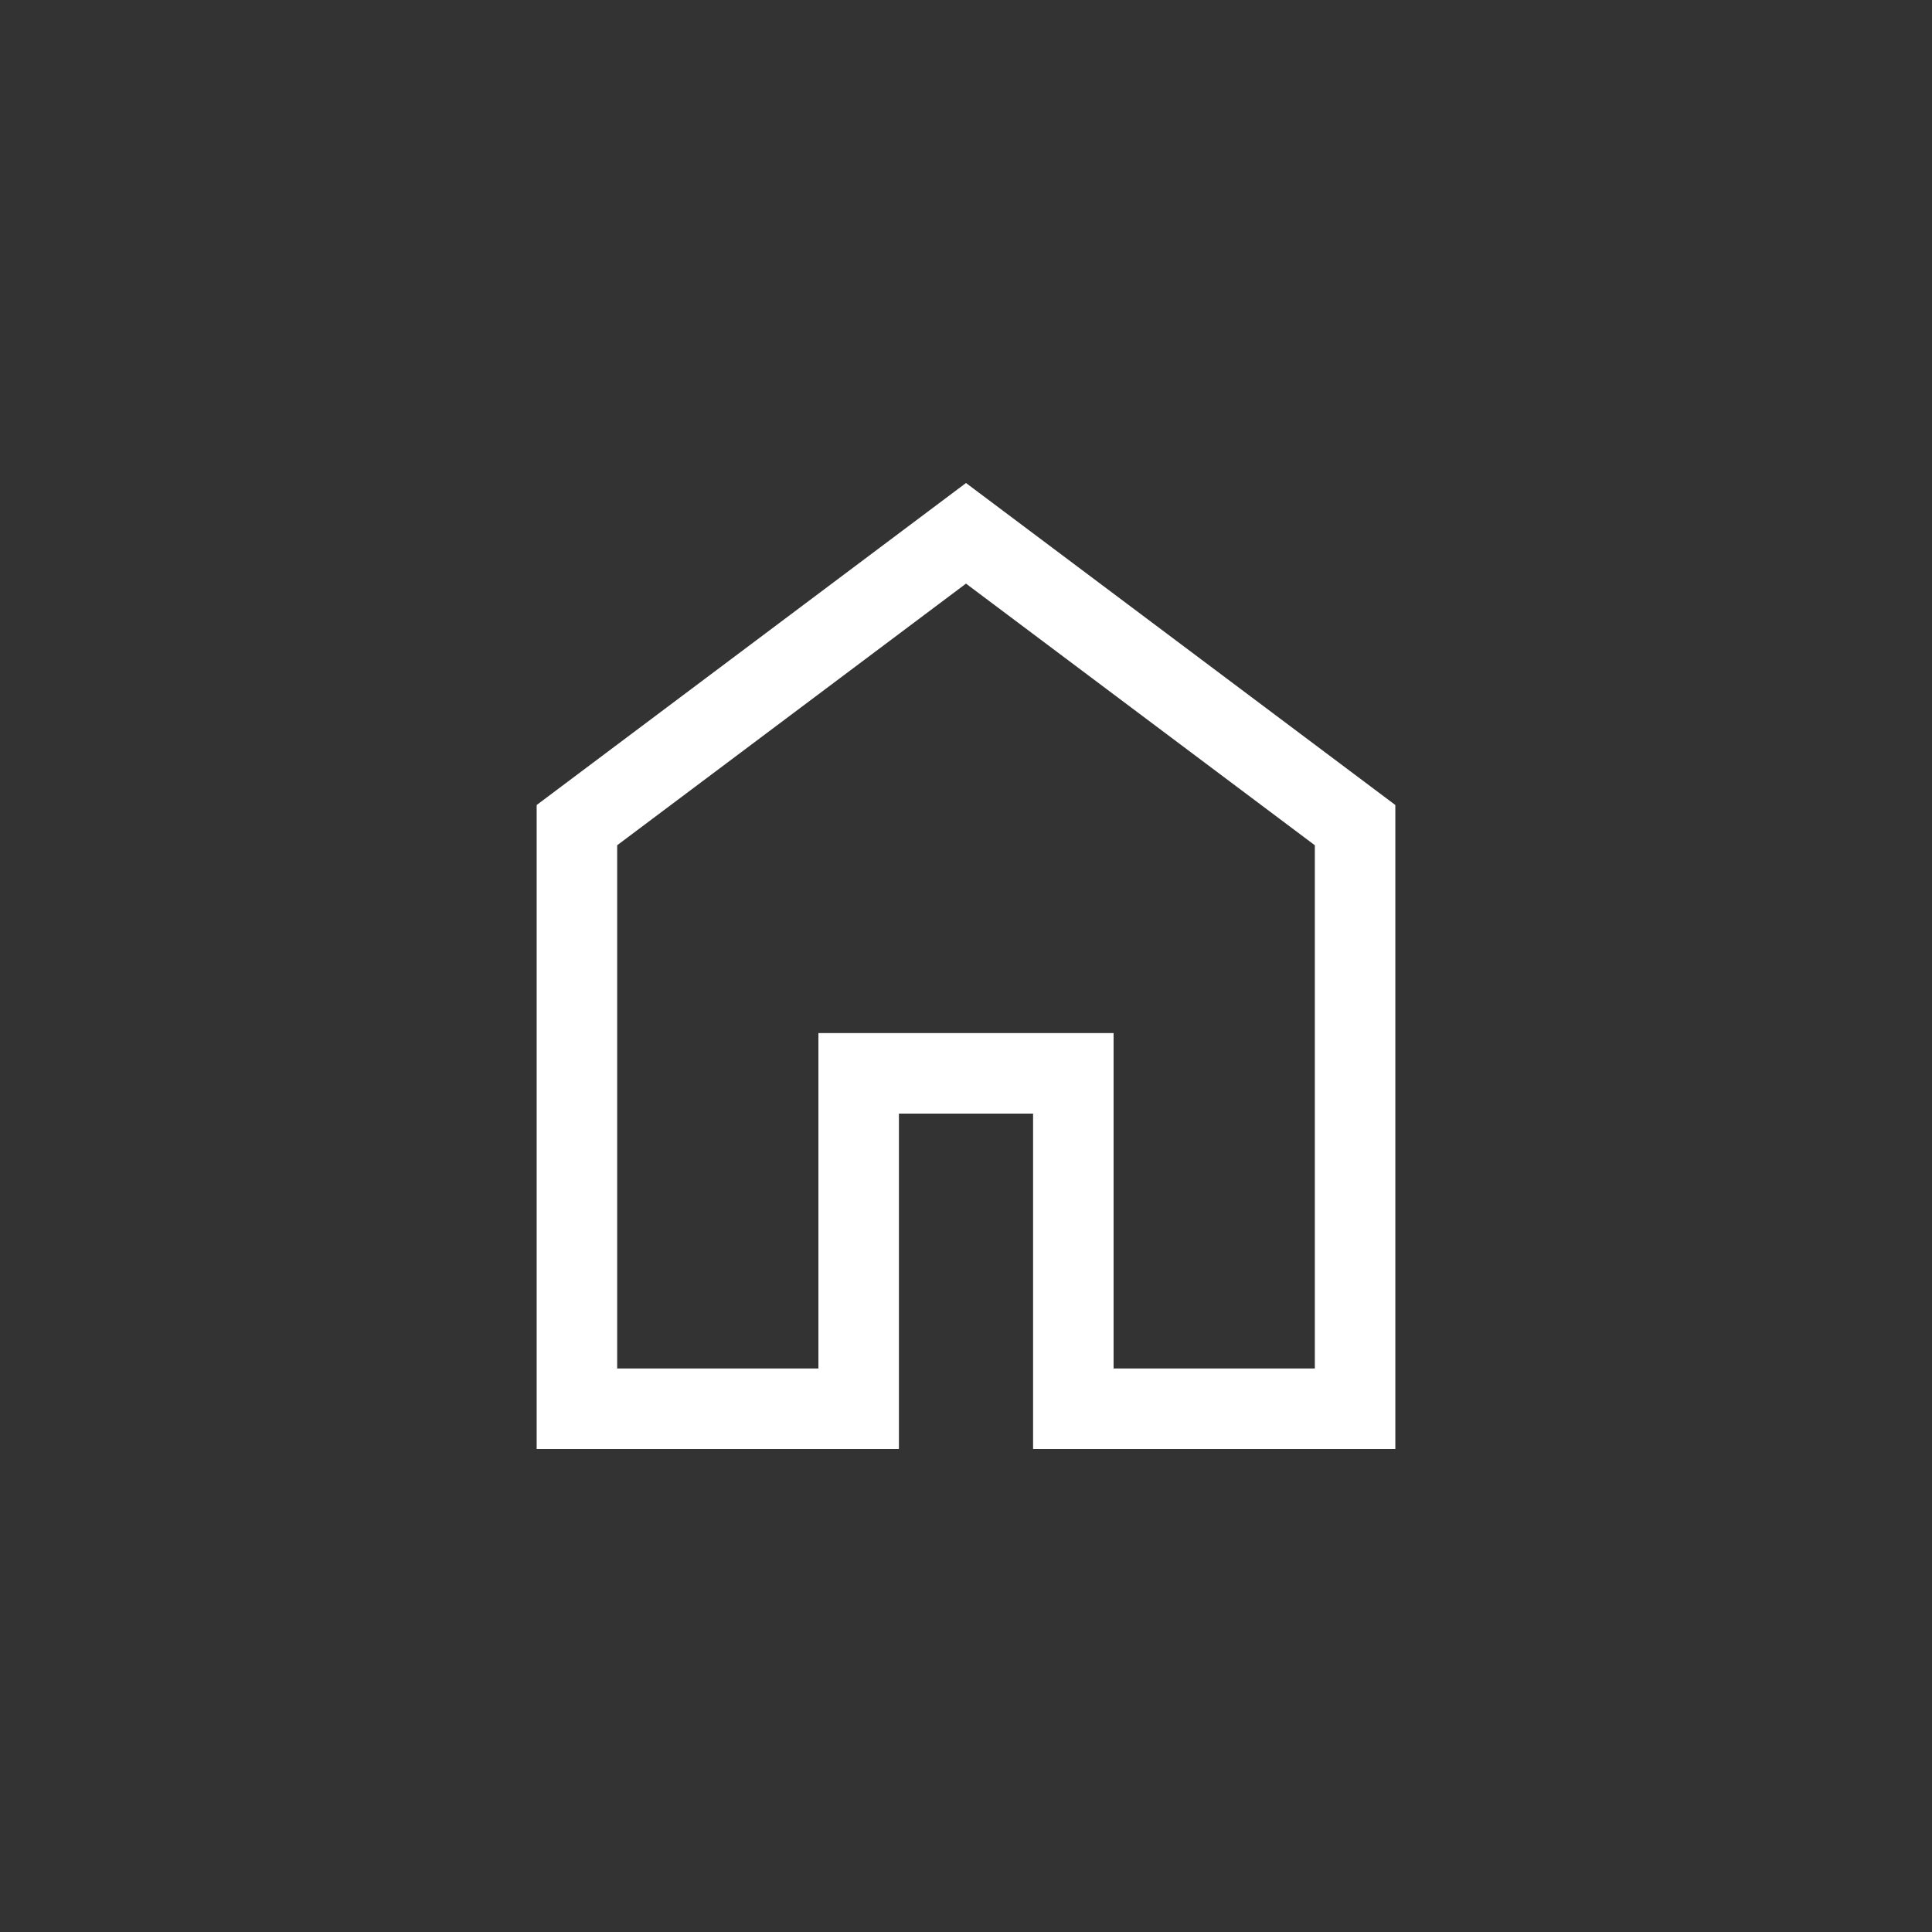 <svg width="36" height="36" viewBox="0 0 36 36" fill="none" xmlns="http://www.w3.org/2000/svg">
<rect x="0" y="0" width="36" height="36" fill="#333333" stroke="none"/>
<path d="M11.5 25.5H15.25V19.25H20.75V25.5H24.5V15.75L18 10.875L11.5 15.75V25.5ZM10 27V15L18 9L26 15V27H19.25V20.75H16.75V27H10Z" fill="white"/>
</svg>
